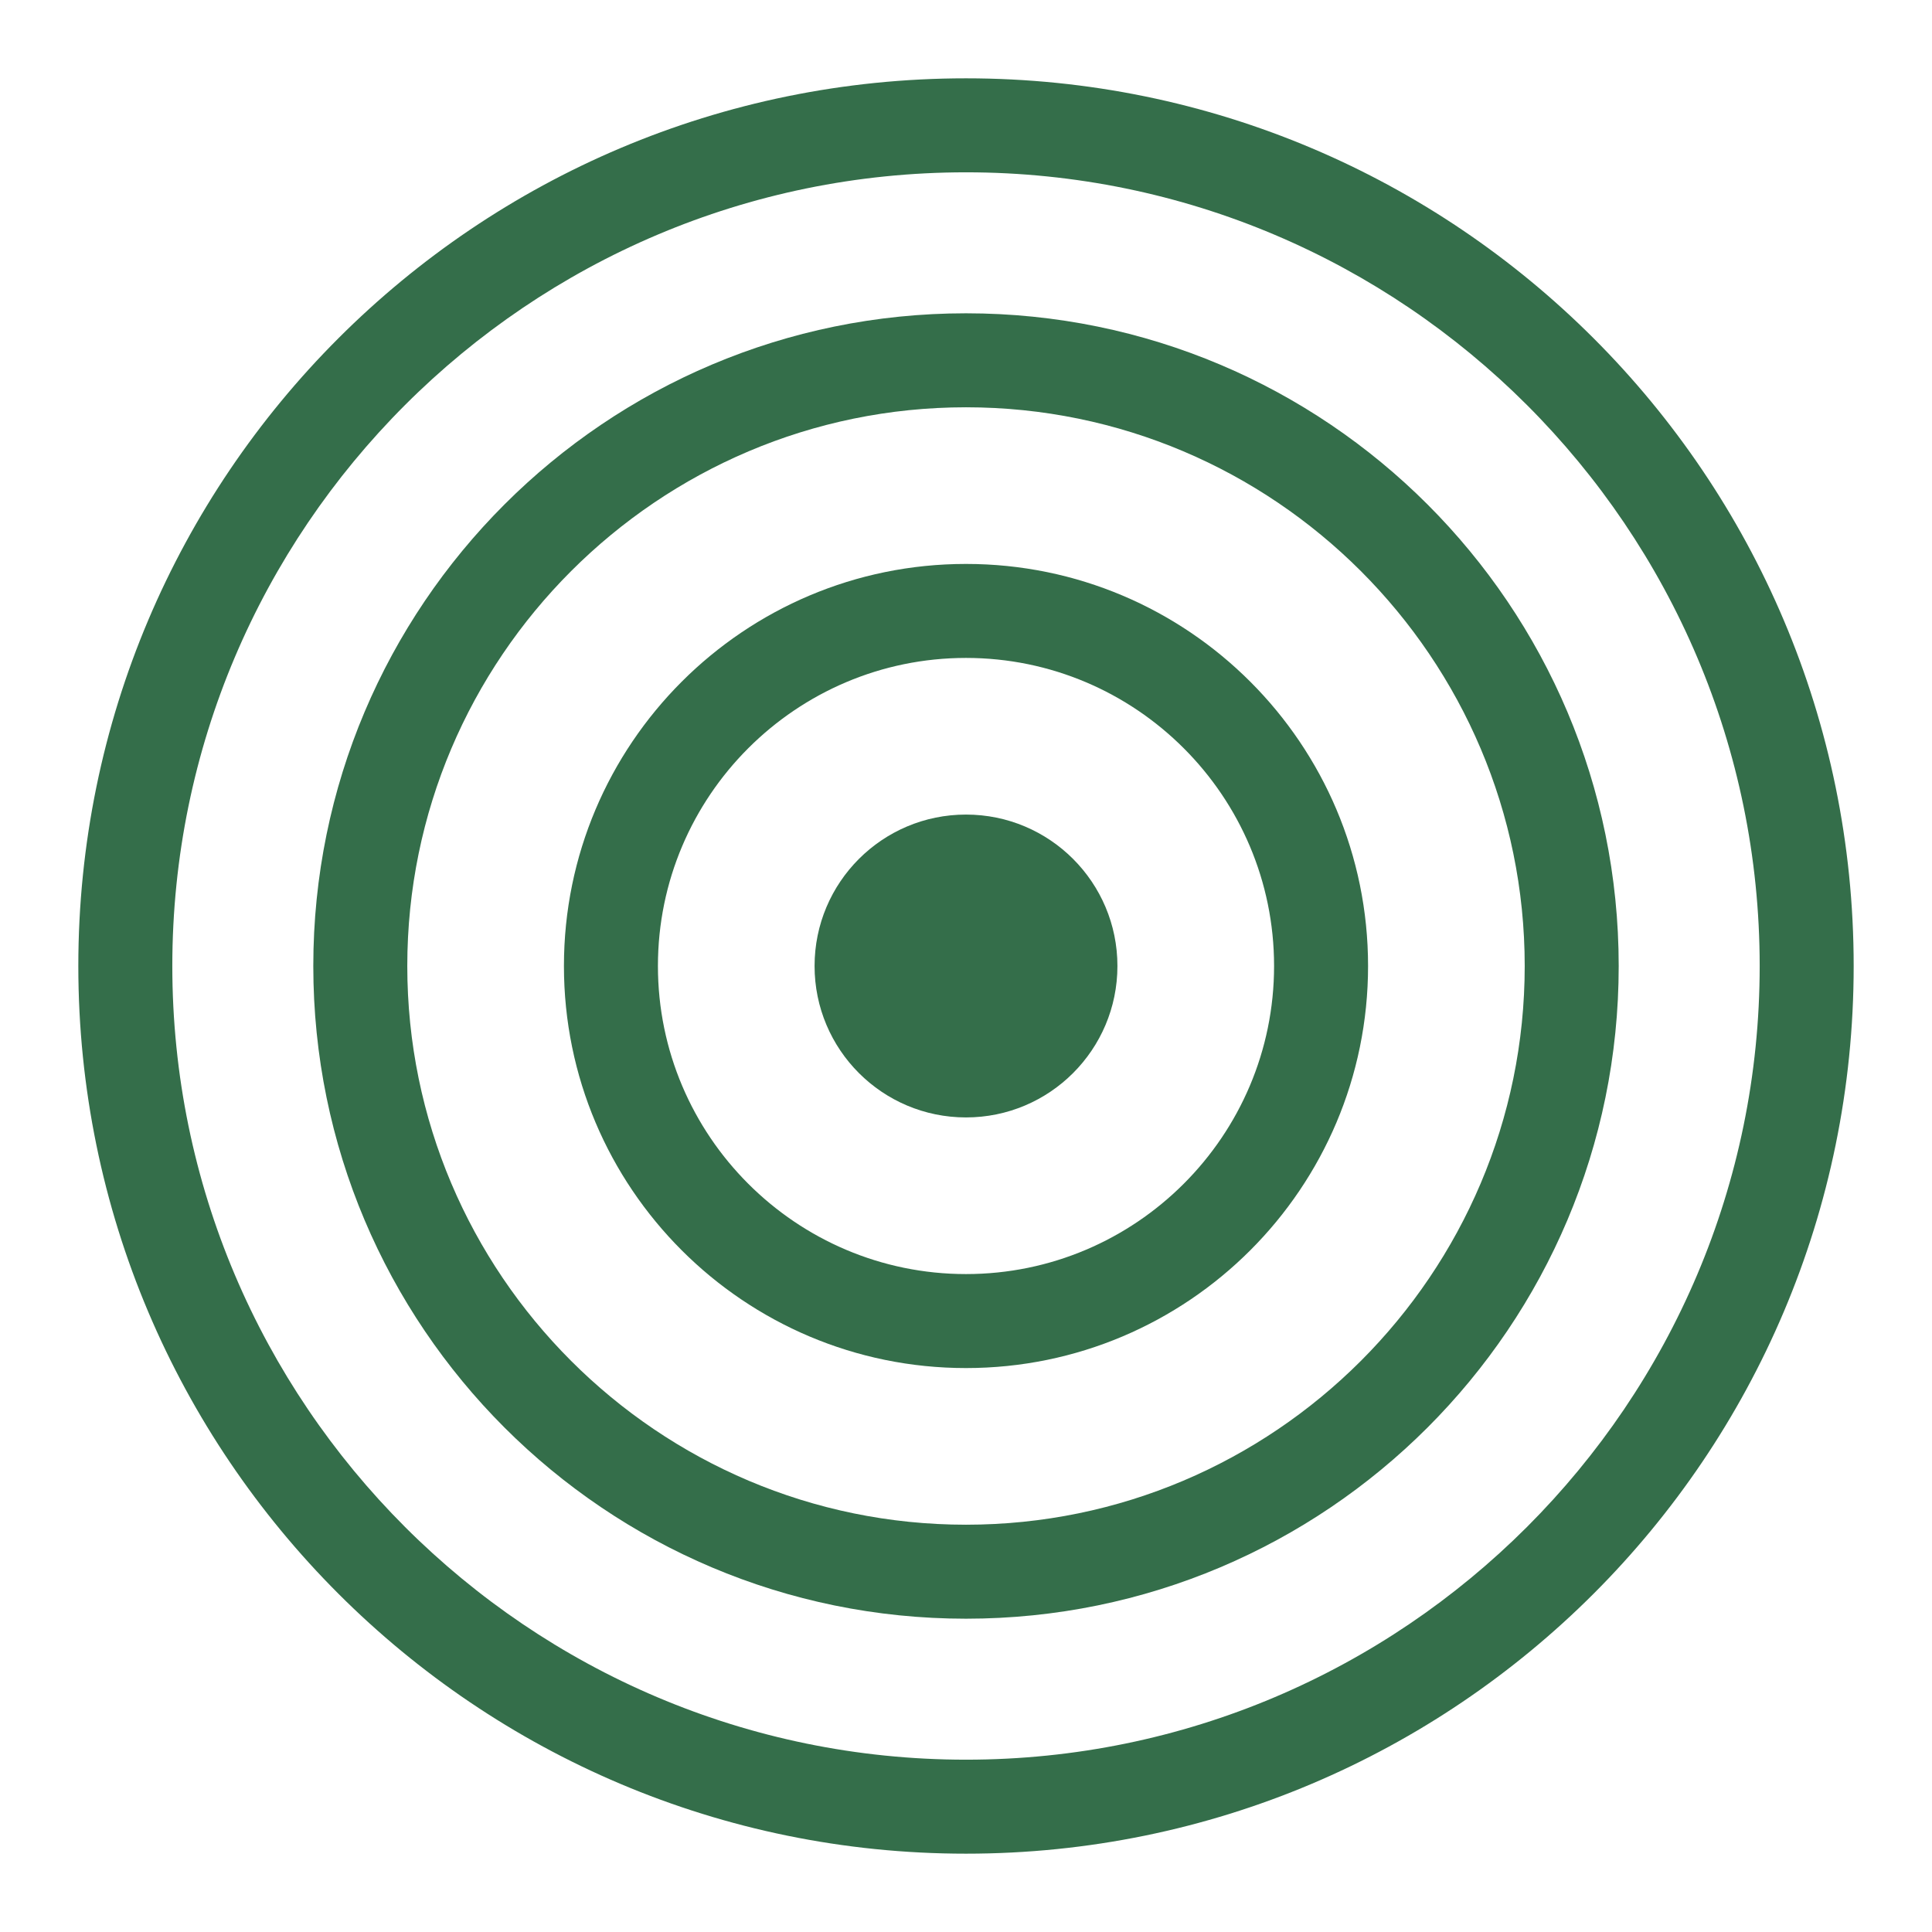 <?xml version="1.0" encoding="UTF-8"?> <svg xmlns="http://www.w3.org/2000/svg" id="Layer_1" viewBox="0 0 185 185"><defs><style>.cls-1{fill:#346e4a;}</style></defs><path class="cls-1" d="M92.5,16.5c41.91,0,76,34.09,76,76s-34.09,76-76,76S16.5,134.41,16.5,92.5,50.59,16.5,92.5,16.5m0-9C45.56,7.5,7.5,45.56,7.5,92.5s38.06,85,85,85,85-38.06,85-85S139.44,7.5,92.5,7.5h0Z"></path><path class="cls-1" d="M92.5,39c29.5,0,53.5,24,53.5,53.5s-24,53.5-53.5,53.5-53.5-24-53.5-53.5,24-53.5,53.5-53.5m0-9c-34.52,0-62.5,27.98-62.5,62.5s27.98,62.5,62.5,62.5,62.5-27.98,62.5-62.5-27.98-62.5-62.5-62.5h0Z"></path><path class="cls-1" d="M92.5,63c16.27,0,29.5,13.23,29.5,29.5s-13.23,29.5-29.5,29.5-29.5-13.23-29.5-29.5,13.23-29.5,29.5-29.5m0-9c-21.26,0-38.5,17.24-38.5,38.5s17.24,38.5,38.5,38.5,38.5-17.24,38.5-38.5-17.24-38.5-38.5-38.5h0Z"></path><circle class="cls-1" cx="92.5" cy="92.5" r="14.5"></circle></svg> 
